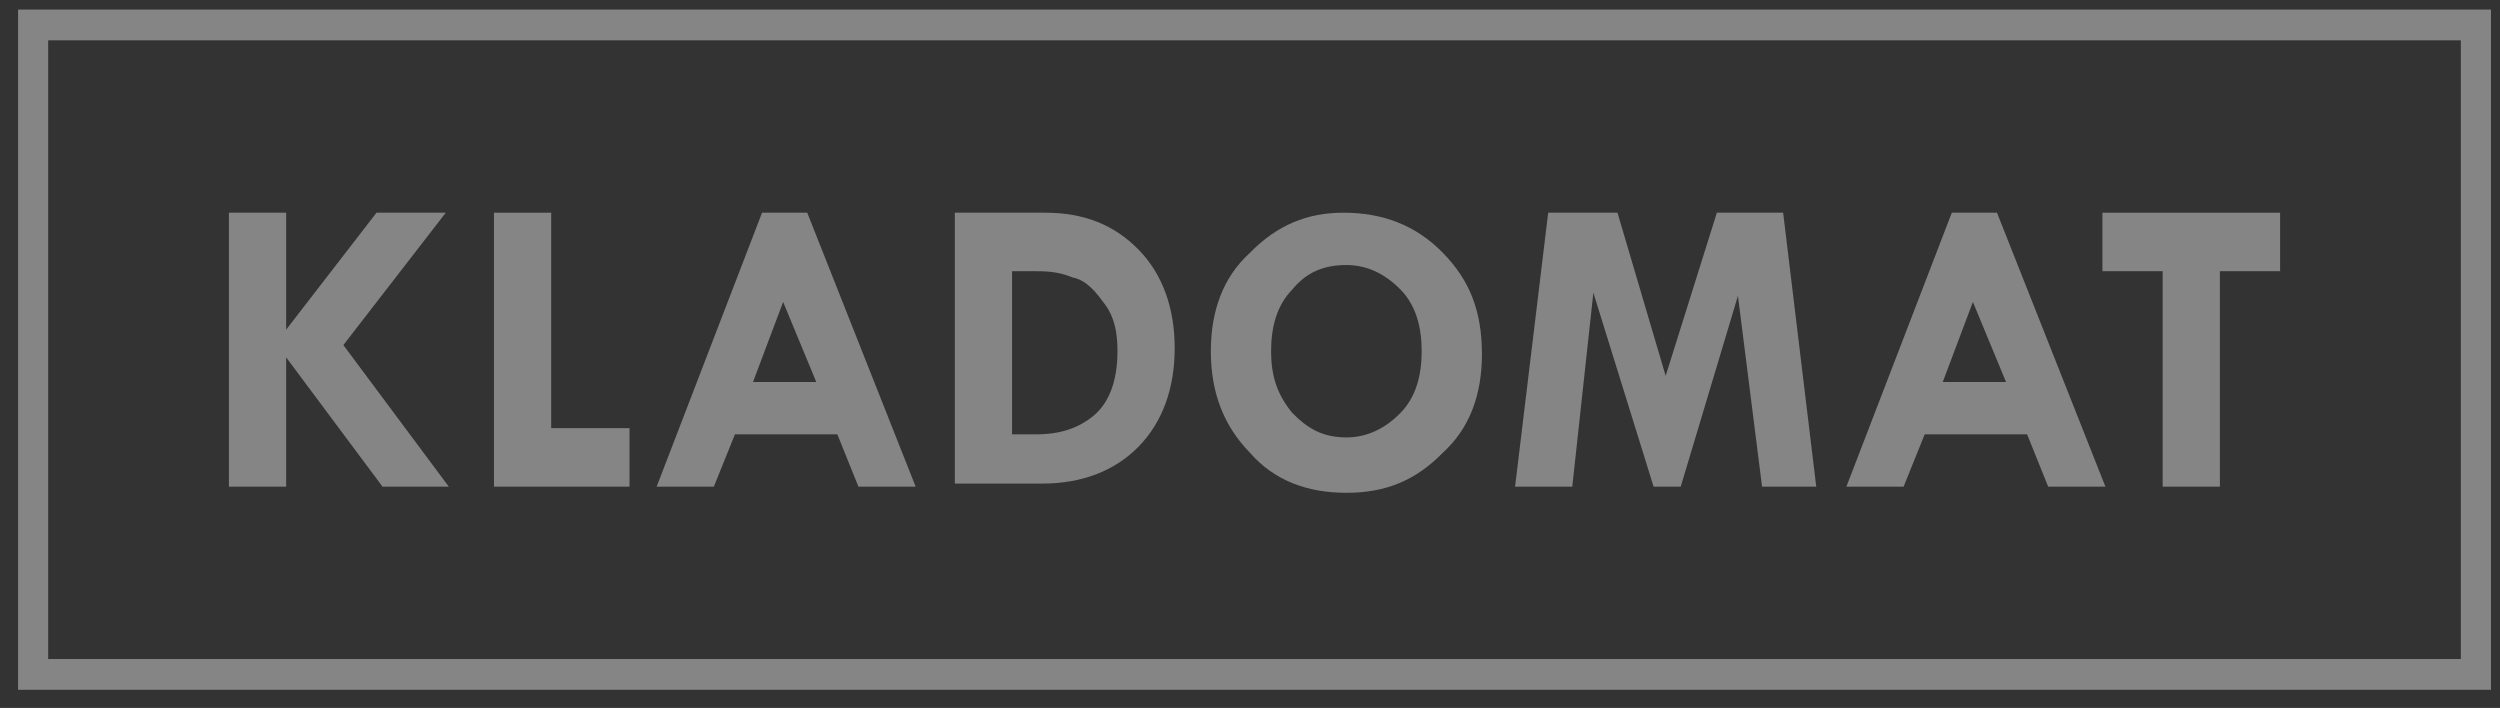 <?xml version="1.0" encoding="UTF-8" standalone="no"?>
<svg width="113px" height="32px" viewBox="0 0 113 32" version="1.1" xmlns="http://www.w3.org/2000/svg" xmlns:xlink="http://www.w3.org/1999/xlink">
    <rect x="0" y="0" width="113" height="32" fill="#333333" stroke="none"/>
    <!-- Generator: sketchtool 40.3 (33839) - http://www.bohemiancoding.com/sketch -->
    <title>549868DC-84E5-4EA4-80D2-964811151712</title>
    <desc>Created with sketchtool.</desc>
    <defs></defs>
    <g id="Pages" stroke="none" stroke-width="1" fill="none" fill-rule="evenodd" opacity="0.4">
        <g id="assets-Exportable" transform="translate(-121, -382)" fill="#FFFFFF">
            <g id="kladomat" transform="translate(121, 382)">
                <polygon id="Shape" points="10.347 9.614 12.934 9.614 12.934 14.901 12.934 14.901 17.018 9.614 20.149 9.614 15.52 15.597 20.286 21.997 17.29 21.997 12.934 16.153 12.934 16.153 12.934 21.997 10.347 21.997"></polygon>
                <polygon id="Shape" points="22.328 9.614 24.914 9.614 24.914 19.353 28.454 19.353 28.454 21.997 22.328 21.997"></polygon>
                <path d="M34.445,9.614 L36.487,9.614 L41.388,21.997 L38.801,21.997 L37.848,19.632 L33.219,19.632 L32.266,21.997 L29.68,21.997 L34.445,9.614 L34.445,9.614 Z M35.398,13.649 L34.036,17.266 L36.895,17.266 L35.398,13.649 L35.398,13.649 Z" id="Shape"></path>
                <path d="M43.158,9.614 L47.242,9.614 C49.012,9.614 50.373,10.171 51.463,11.284 C52.552,12.397 53.096,13.927 53.096,15.736 C53.096,17.545 52.552,19.075 51.463,20.188 C50.373,21.301 48.876,21.858 47.106,21.858 L43.158,21.858 L43.158,9.614 L43.158,9.614 Z M45.745,11.979 L45.745,19.632 L46.834,19.632 C47.923,19.632 48.74,19.353 49.42,18.797 C50.101,18.24 50.51,17.266 50.51,15.875 C50.51,15.04 50.373,14.345 49.965,13.788 C49.557,13.232 49.148,12.675 48.467,12.536 C47.787,12.258 47.242,12.258 46.698,12.258 L45.745,12.258 L45.745,11.979 Z" id="Shape"></path>
                <path d="M54.73,15.875 C54.73,14.066 55.275,12.536 56.5,11.423 C57.725,10.171 59.087,9.614 60.72,9.614 C62.49,9.614 63.988,10.171 65.213,11.423 C66.439,12.675 66.983,14.066 66.983,16.014 C66.983,17.823 66.439,19.353 65.213,20.466 C63.988,21.719 62.627,22.275 60.857,22.275 C59.087,22.275 57.589,21.719 56.5,20.466 C55.275,19.214 54.73,17.684 54.73,15.875 M60.857,11.979 C59.904,11.979 59.087,12.258 58.406,13.093 C57.725,13.788 57.453,14.762 57.453,15.875 C57.453,16.988 57.725,17.823 58.406,18.658 C59.087,19.353 59.767,19.771 60.857,19.771 C61.81,19.771 62.627,19.353 63.307,18.658 C63.988,17.962 64.26,16.988 64.26,15.875 C64.26,14.762 63.988,13.788 63.307,13.093 C62.627,12.397 61.81,11.979 60.857,11.979" id="Shape"></path>
                <polygon id="Shape" points="69.978 9.614 73.11 9.614 75.288 16.988 77.602 9.614 80.598 9.614 82.095 21.997 79.645 21.997 78.555 13.371 75.969 21.997 74.743 21.997 72.02 13.232 71.067 21.997 68.481 21.997"></polygon>
                <path d="M88.222,9.614 L90.264,9.614 L95.165,21.997 L92.578,21.997 L91.625,19.632 L86.996,19.632 L86.043,21.997 L83.457,21.997 L88.222,9.614 L88.222,9.614 Z M89.175,13.649 L87.813,17.266 L90.672,17.266 L89.175,13.649 L89.175,13.649 Z" id="Shape"></path>
                <polygon id="Shape" points="95.029 9.614 103.061 9.614 103.061 12.258 100.339 12.258 100.339 21.997 97.752 21.997 97.752 12.258 95.029 12.258"></polygon>
                <path d="M111.23,29.788 L2.178,29.788 L2.178,1.823 L111.23,1.823 L111.23,29.788 L111.23,29.788 Z M112.592,0.432 L0.817,0.432 L0.817,31.179 L112.592,31.179 L112.592,0.432 L112.592,0.432 Z" id="Shape"></path>
            </g>
        </g>
    </g>
</svg>